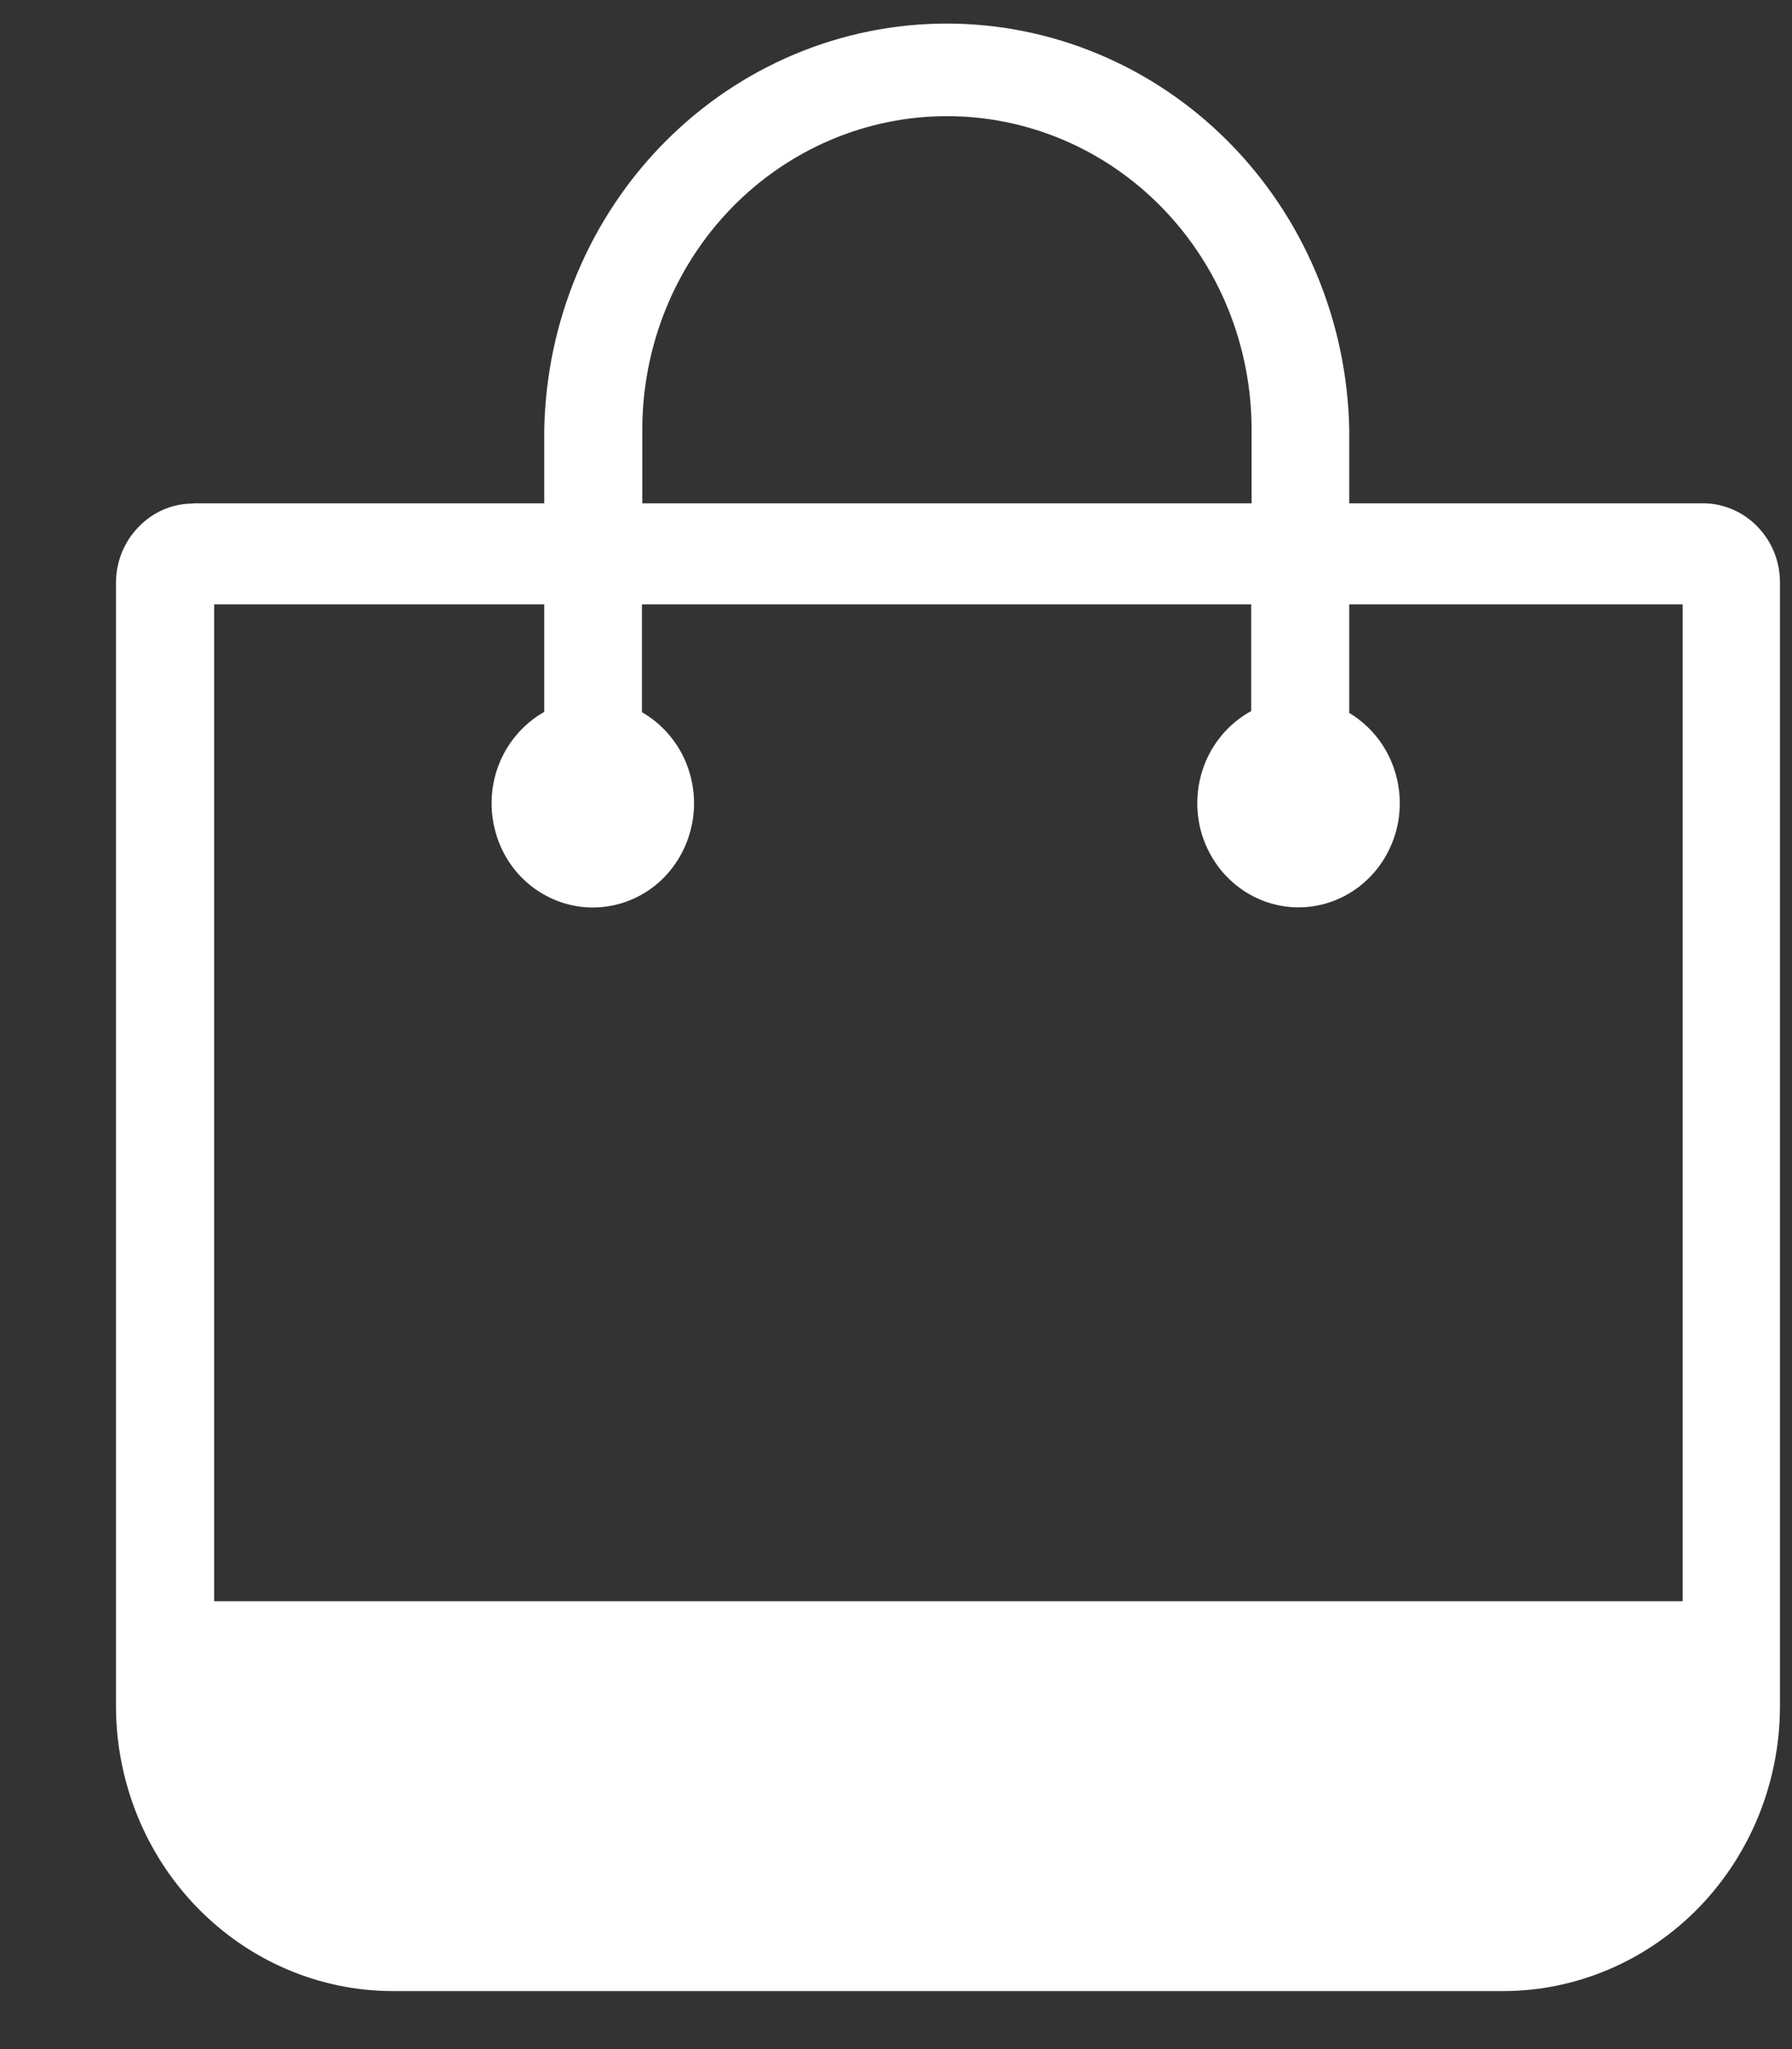 <svg width="14" height="16" viewBox="0 0 14 16" fill="none" xmlns="http://www.w3.org/2000/svg">
<rect x="0" y="0" width="14" height="16" fill="#333333" stroke="none"/>
<path d="M1.508 3.93H4.252V3.355C4.268 2.508 4.606 1.702 5.194 1.109C5.782 0.516 6.573 0.184 7.396 0.184C8.22 0.184 9.011 0.516 9.599 1.109C10.187 1.702 10.525 2.508 10.541 3.355V3.93H13.307C13.386 3.93 13.464 3.947 13.536 3.978C13.609 4.009 13.675 4.055 13.73 4.112C13.786 4.17 13.831 4.238 13.861 4.313C13.891 4.388 13.906 4.468 13.906 4.549V13.325C13.905 13.914 13.677 14.478 13.272 14.895C12.867 15.311 12.318 15.546 11.746 15.547H3.067C2.494 15.546 1.946 15.311 1.541 14.895C1.136 14.479 0.908 13.915 0.906 13.326V4.55C0.906 4.469 0.922 4.389 0.952 4.314C0.983 4.239 1.027 4.171 1.083 4.114C1.139 4.056 1.205 4.01 1.277 3.979C1.35 3.948 1.428 3.932 1.507 3.932L1.508 3.93ZM5.018 3.93H9.778V3.355C9.778 2.706 9.528 2.083 9.081 1.624C8.635 1.165 8.03 0.907 7.398 0.907C6.767 0.907 6.162 1.165 5.715 1.624C5.269 2.083 5.018 2.706 5.018 3.355V3.93ZM4.252 5.562V4.719H1.673V12.503H13.146V4.719H10.541V5.567C10.693 5.658 10.811 5.797 10.877 5.964C10.943 6.131 10.954 6.316 10.907 6.49C10.859 6.664 10.758 6.816 10.617 6.924C10.476 7.032 10.305 7.088 10.13 7.085C9.954 7.081 9.785 7.018 9.649 6.905C9.512 6.792 9.416 6.635 9.375 6.46C9.335 6.284 9.352 6.1 9.424 5.936C9.496 5.772 9.62 5.637 9.775 5.552V4.719H5.015V5.561C5.168 5.649 5.289 5.786 5.358 5.951C5.427 6.117 5.441 6.302 5.397 6.476C5.353 6.651 5.254 6.806 5.116 6.916C4.977 7.026 4.807 7.086 4.631 7.086C4.456 7.086 4.286 7.026 4.147 6.916C4.008 6.806 3.909 6.651 3.866 6.476C3.822 6.302 3.835 6.117 3.905 5.951C3.974 5.786 4.095 5.649 4.248 5.561L4.252 5.562Z" fill="white"/>
</svg>
